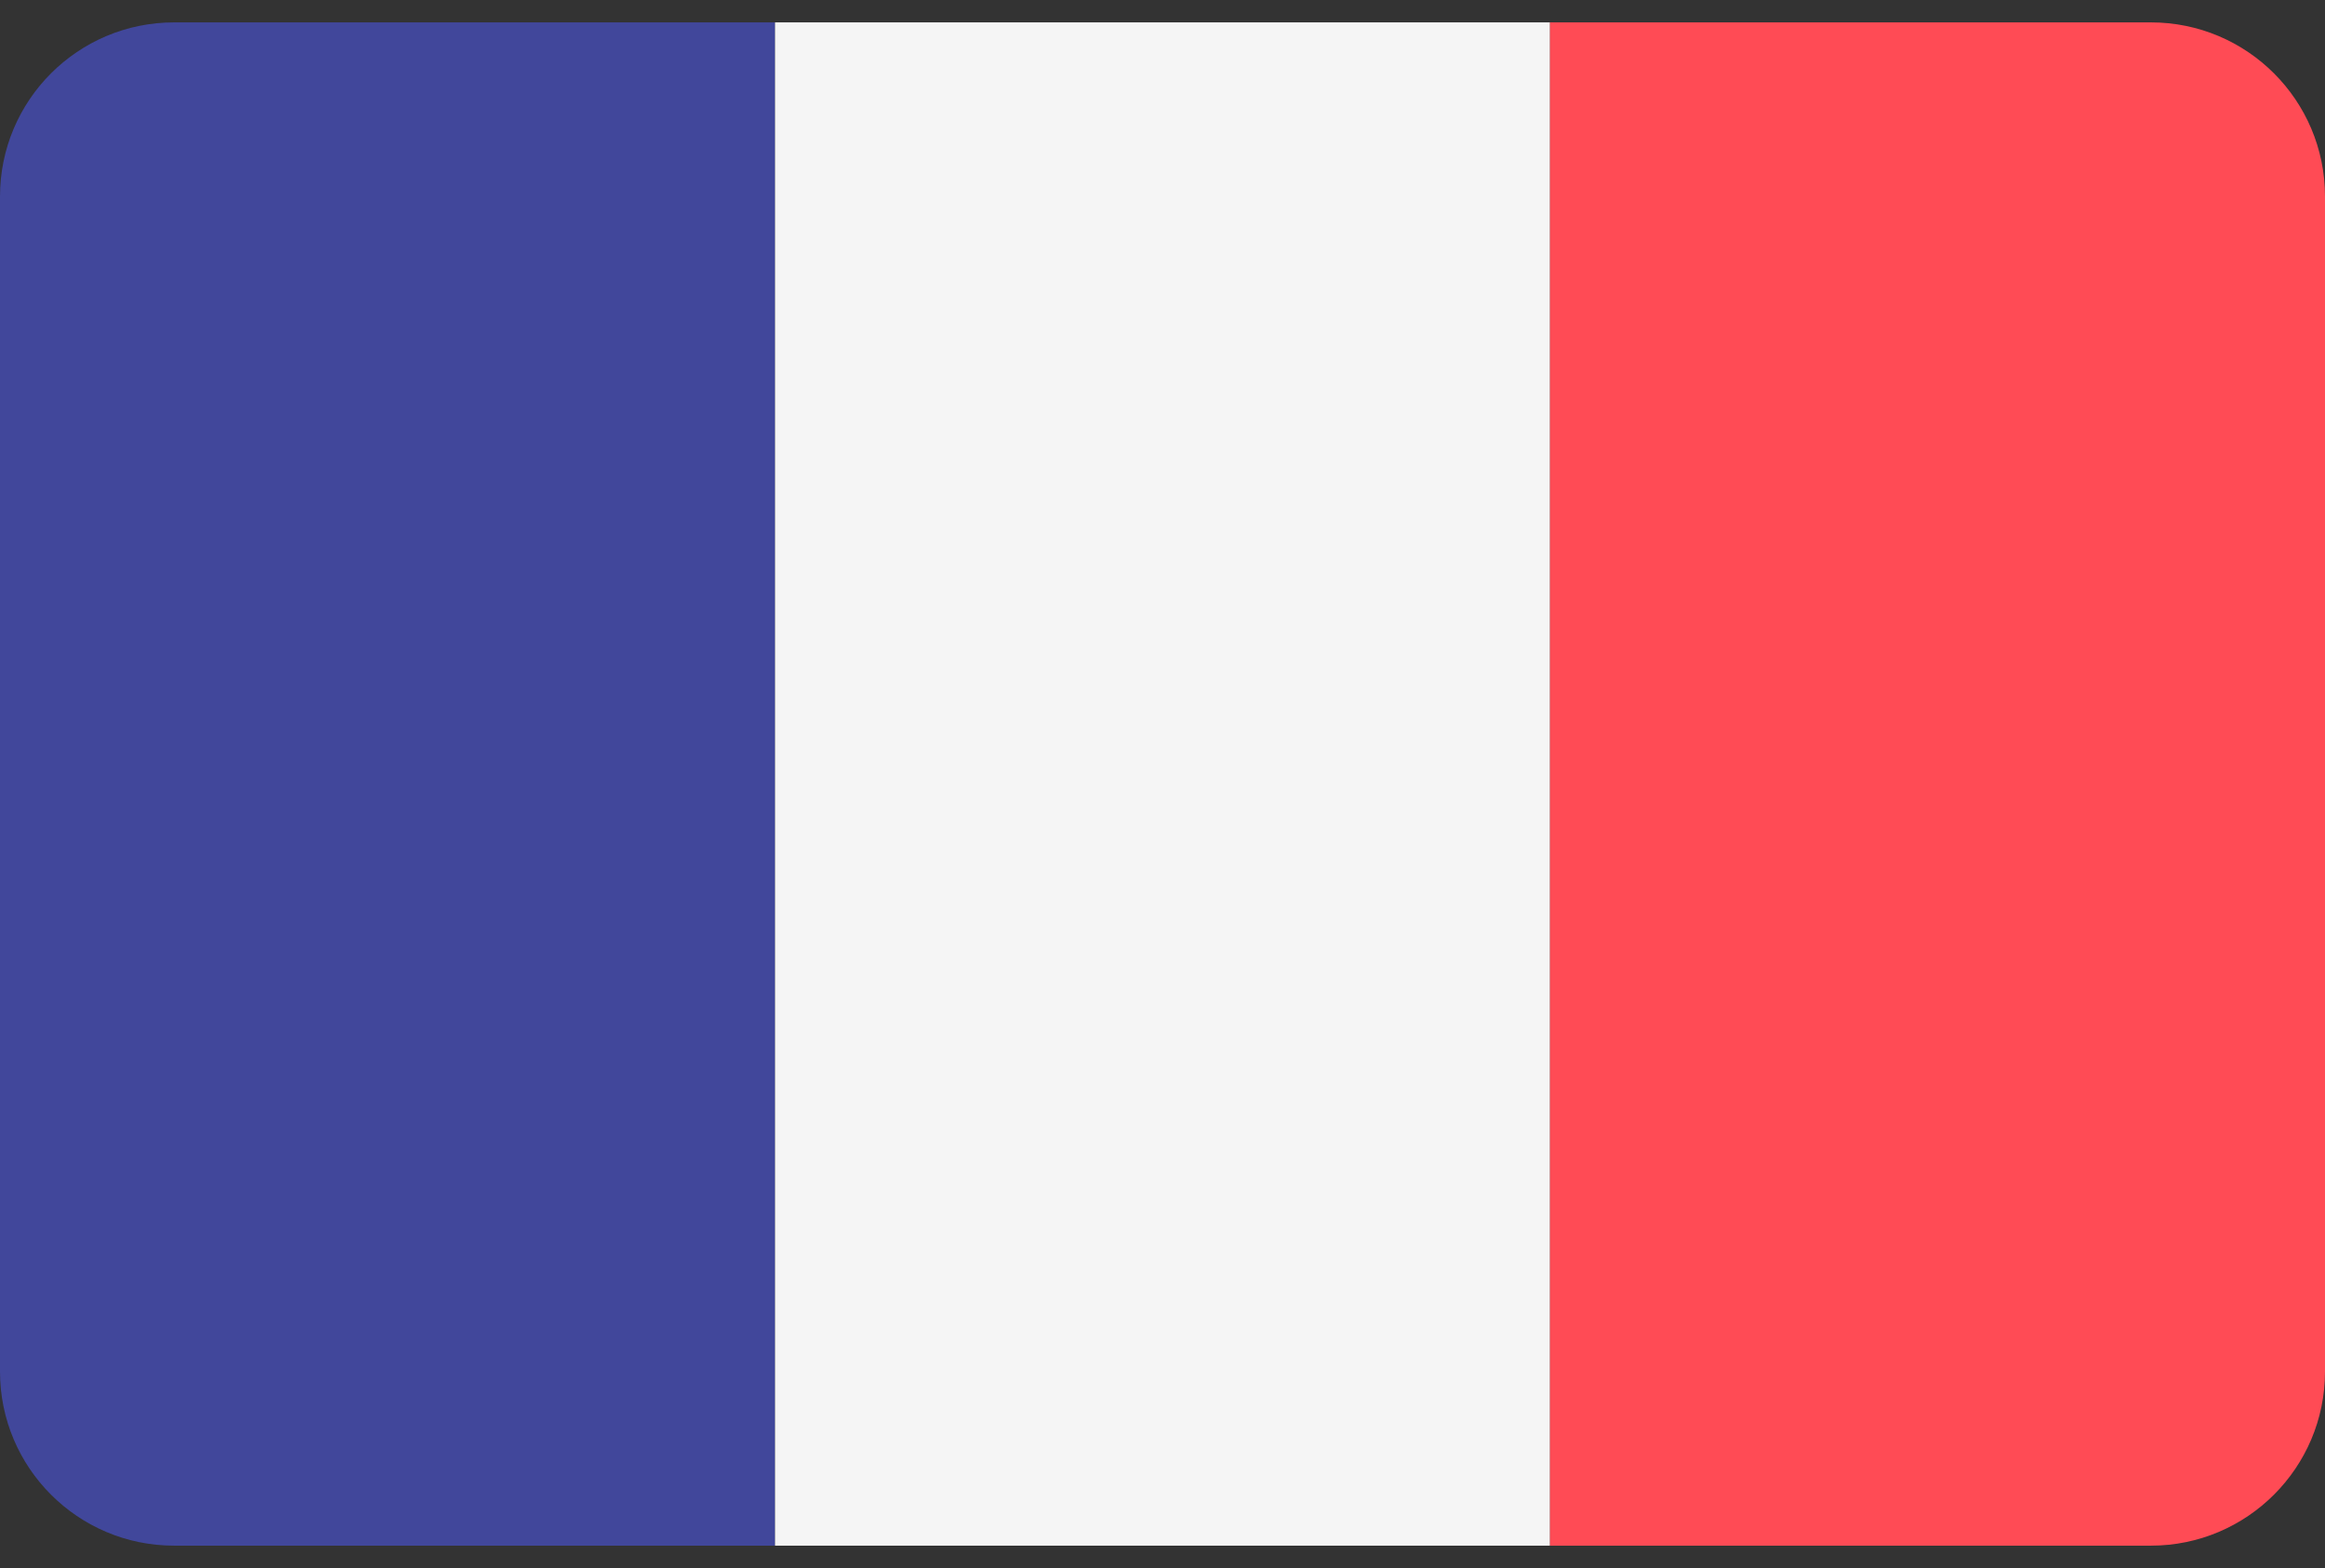 <svg xmlns="http://www.w3.org/2000/svg" width="43" height="29" viewBox="0 0 43 29" fill="none"><rect x="0" y="0" width="43" height="29" fill="#333333" stroke="none"/><path d="M3.22 0.414C1.442 0.414 0 1.855 0 3.634V25.366C0 27.144 1.442 28.586 3.22 28.586H14.333V0.414H3.22Z" fill="#41479B"></path><path d="M28.667 0.414H14.334V28.586H28.667V0.414Z" fill="#F5F5F5"></path><path d="M39.78 0.414H28.667V28.586H39.78C41.558 28.586 43 27.144 43 25.366V3.634C43 1.855 41.558 0.414 39.78 0.414Z" fill="#FF4B55"></path></svg>